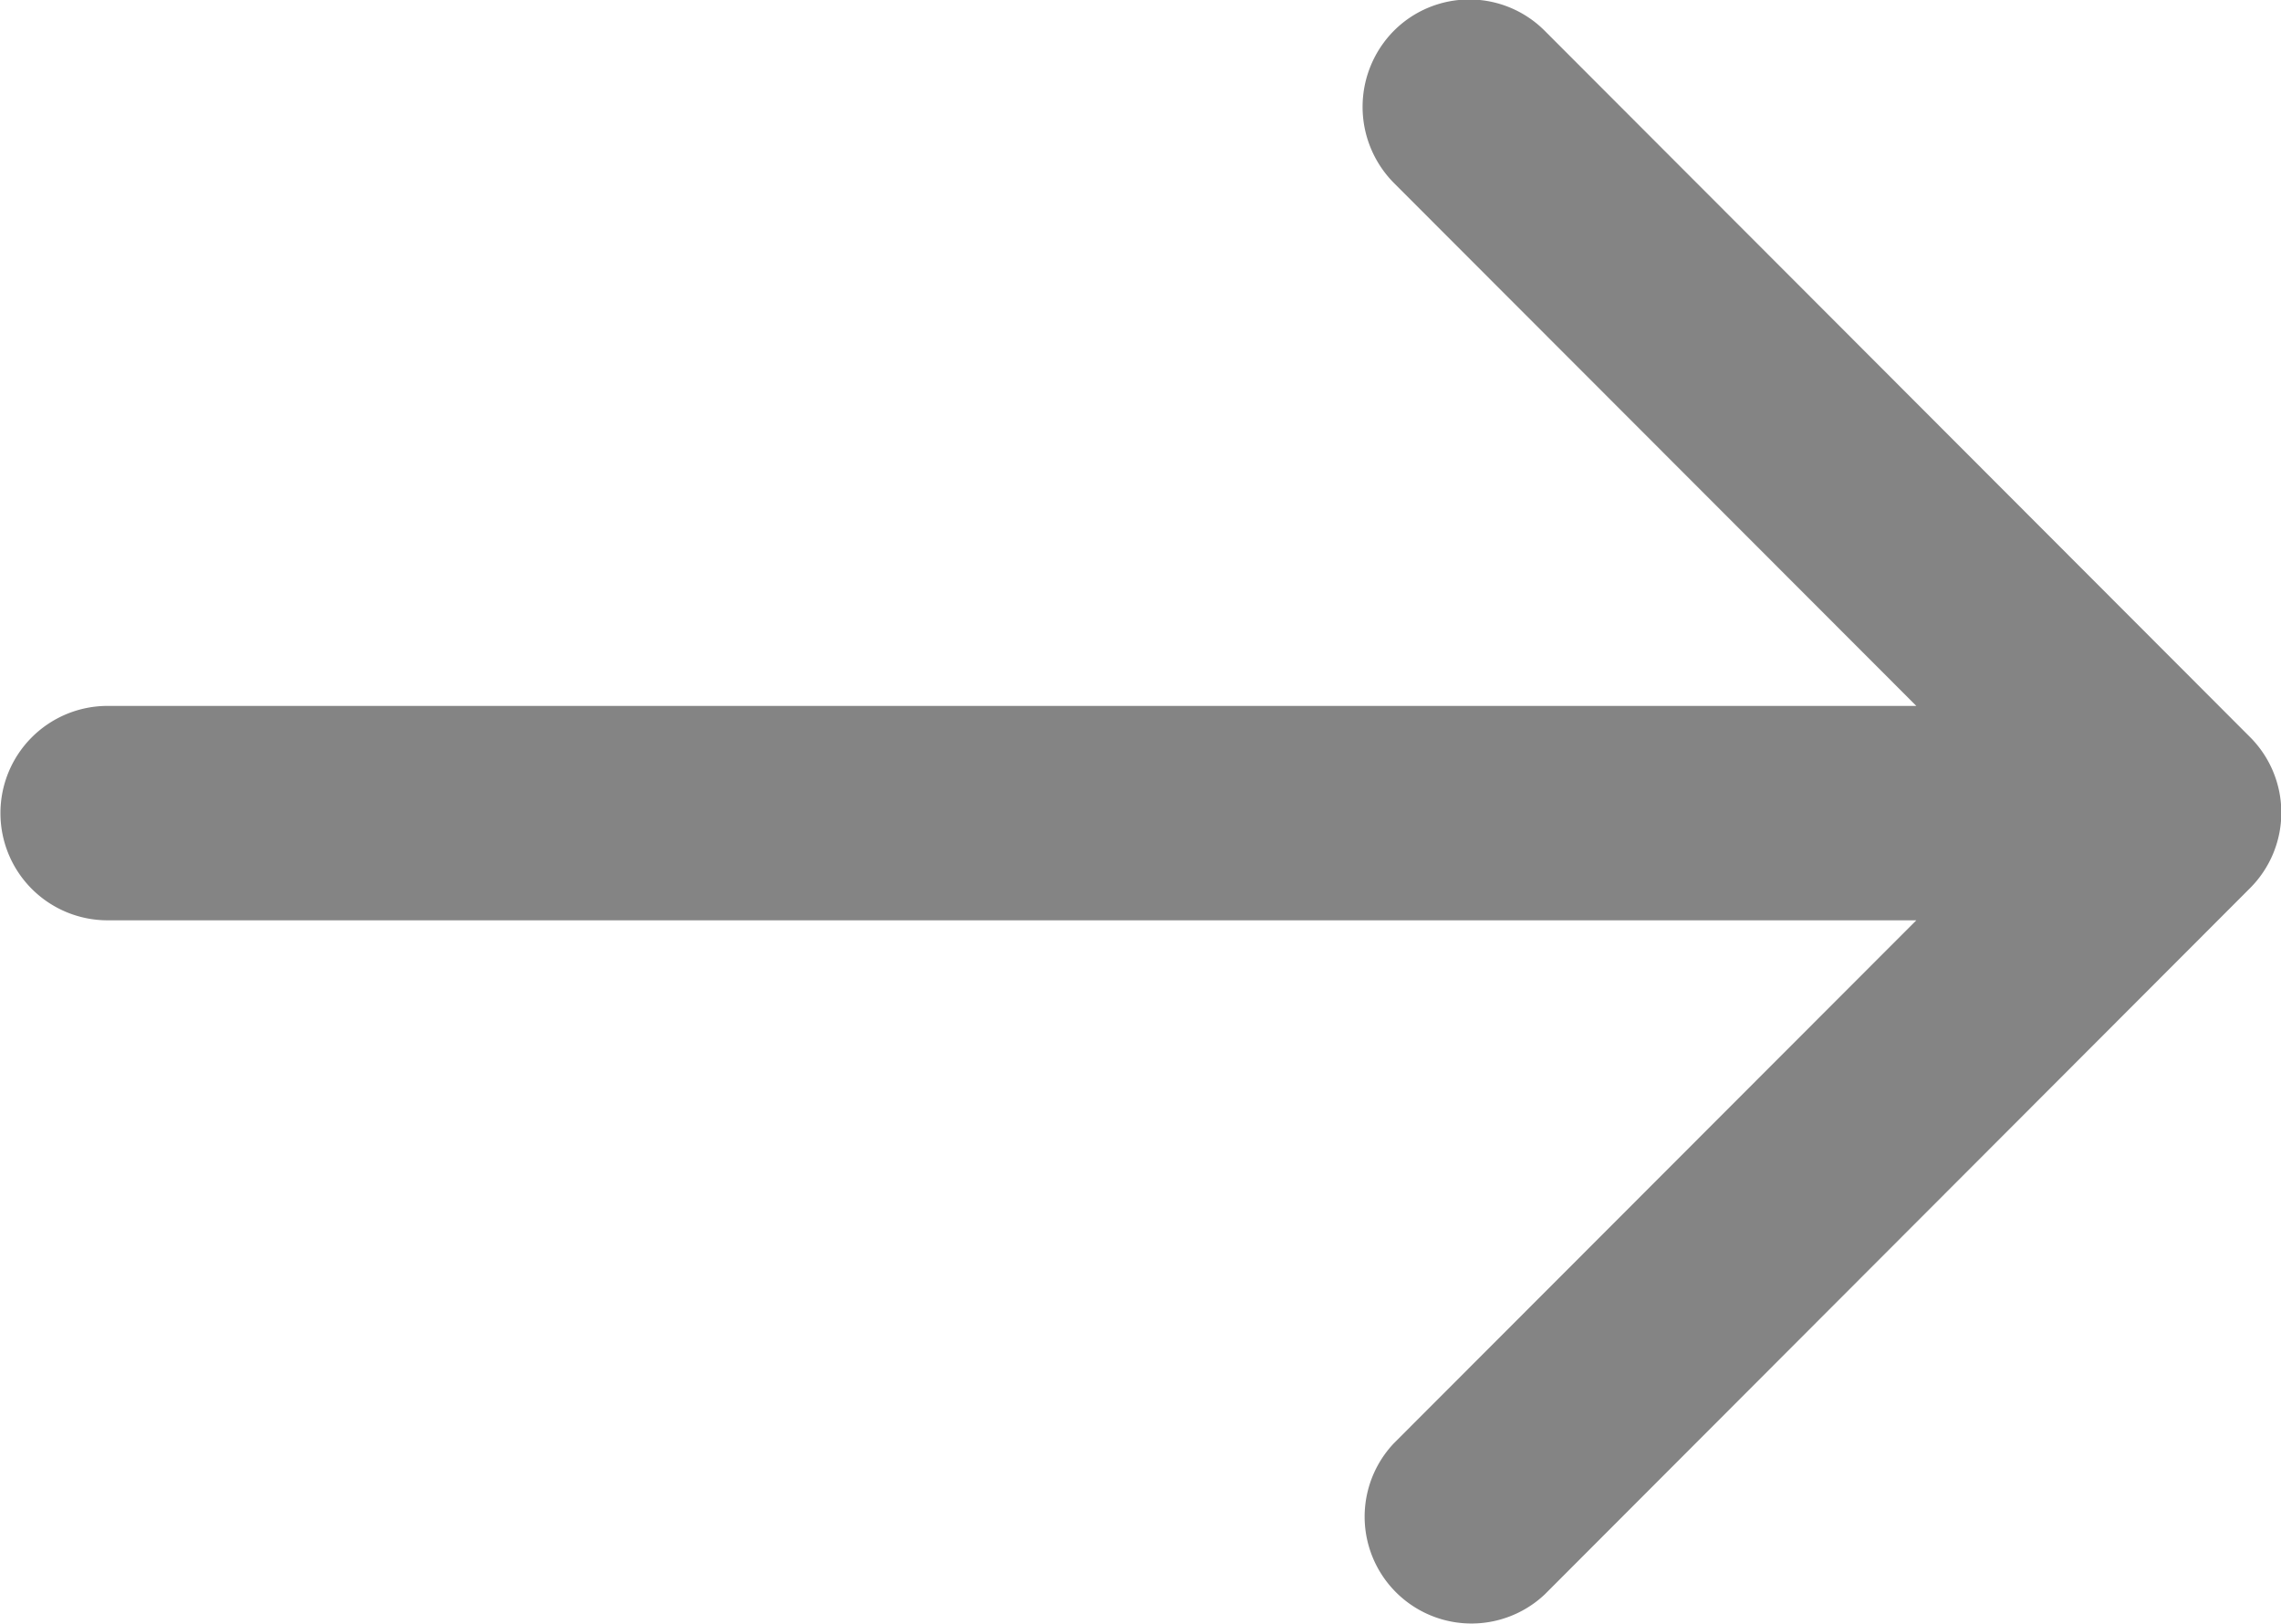 <svg xmlns="http://www.w3.org/2000/svg" width="20.521" height="14.61" viewBox="0 0 20.521 14.61">
  <path id="Path_897" data-name="Path 897" d="M-.136,10.759l16.276,0-4.7-4.705a.973.973,0,0,1,0-1.369.958.958,0,0,1,1.357,0l6.345,6.354a.961.961,0,0,1,0,1.36l-6.345,6.354a.961.961,0,0,1-1.357-1.36l4.7-4.705-16.272,0a.964.964,0,0,1-.964-.964A.964.964,0,0,1-.136,10.759Z" transform="translate(1.1 -4.408)" fill="#848484"/>
</svg>
